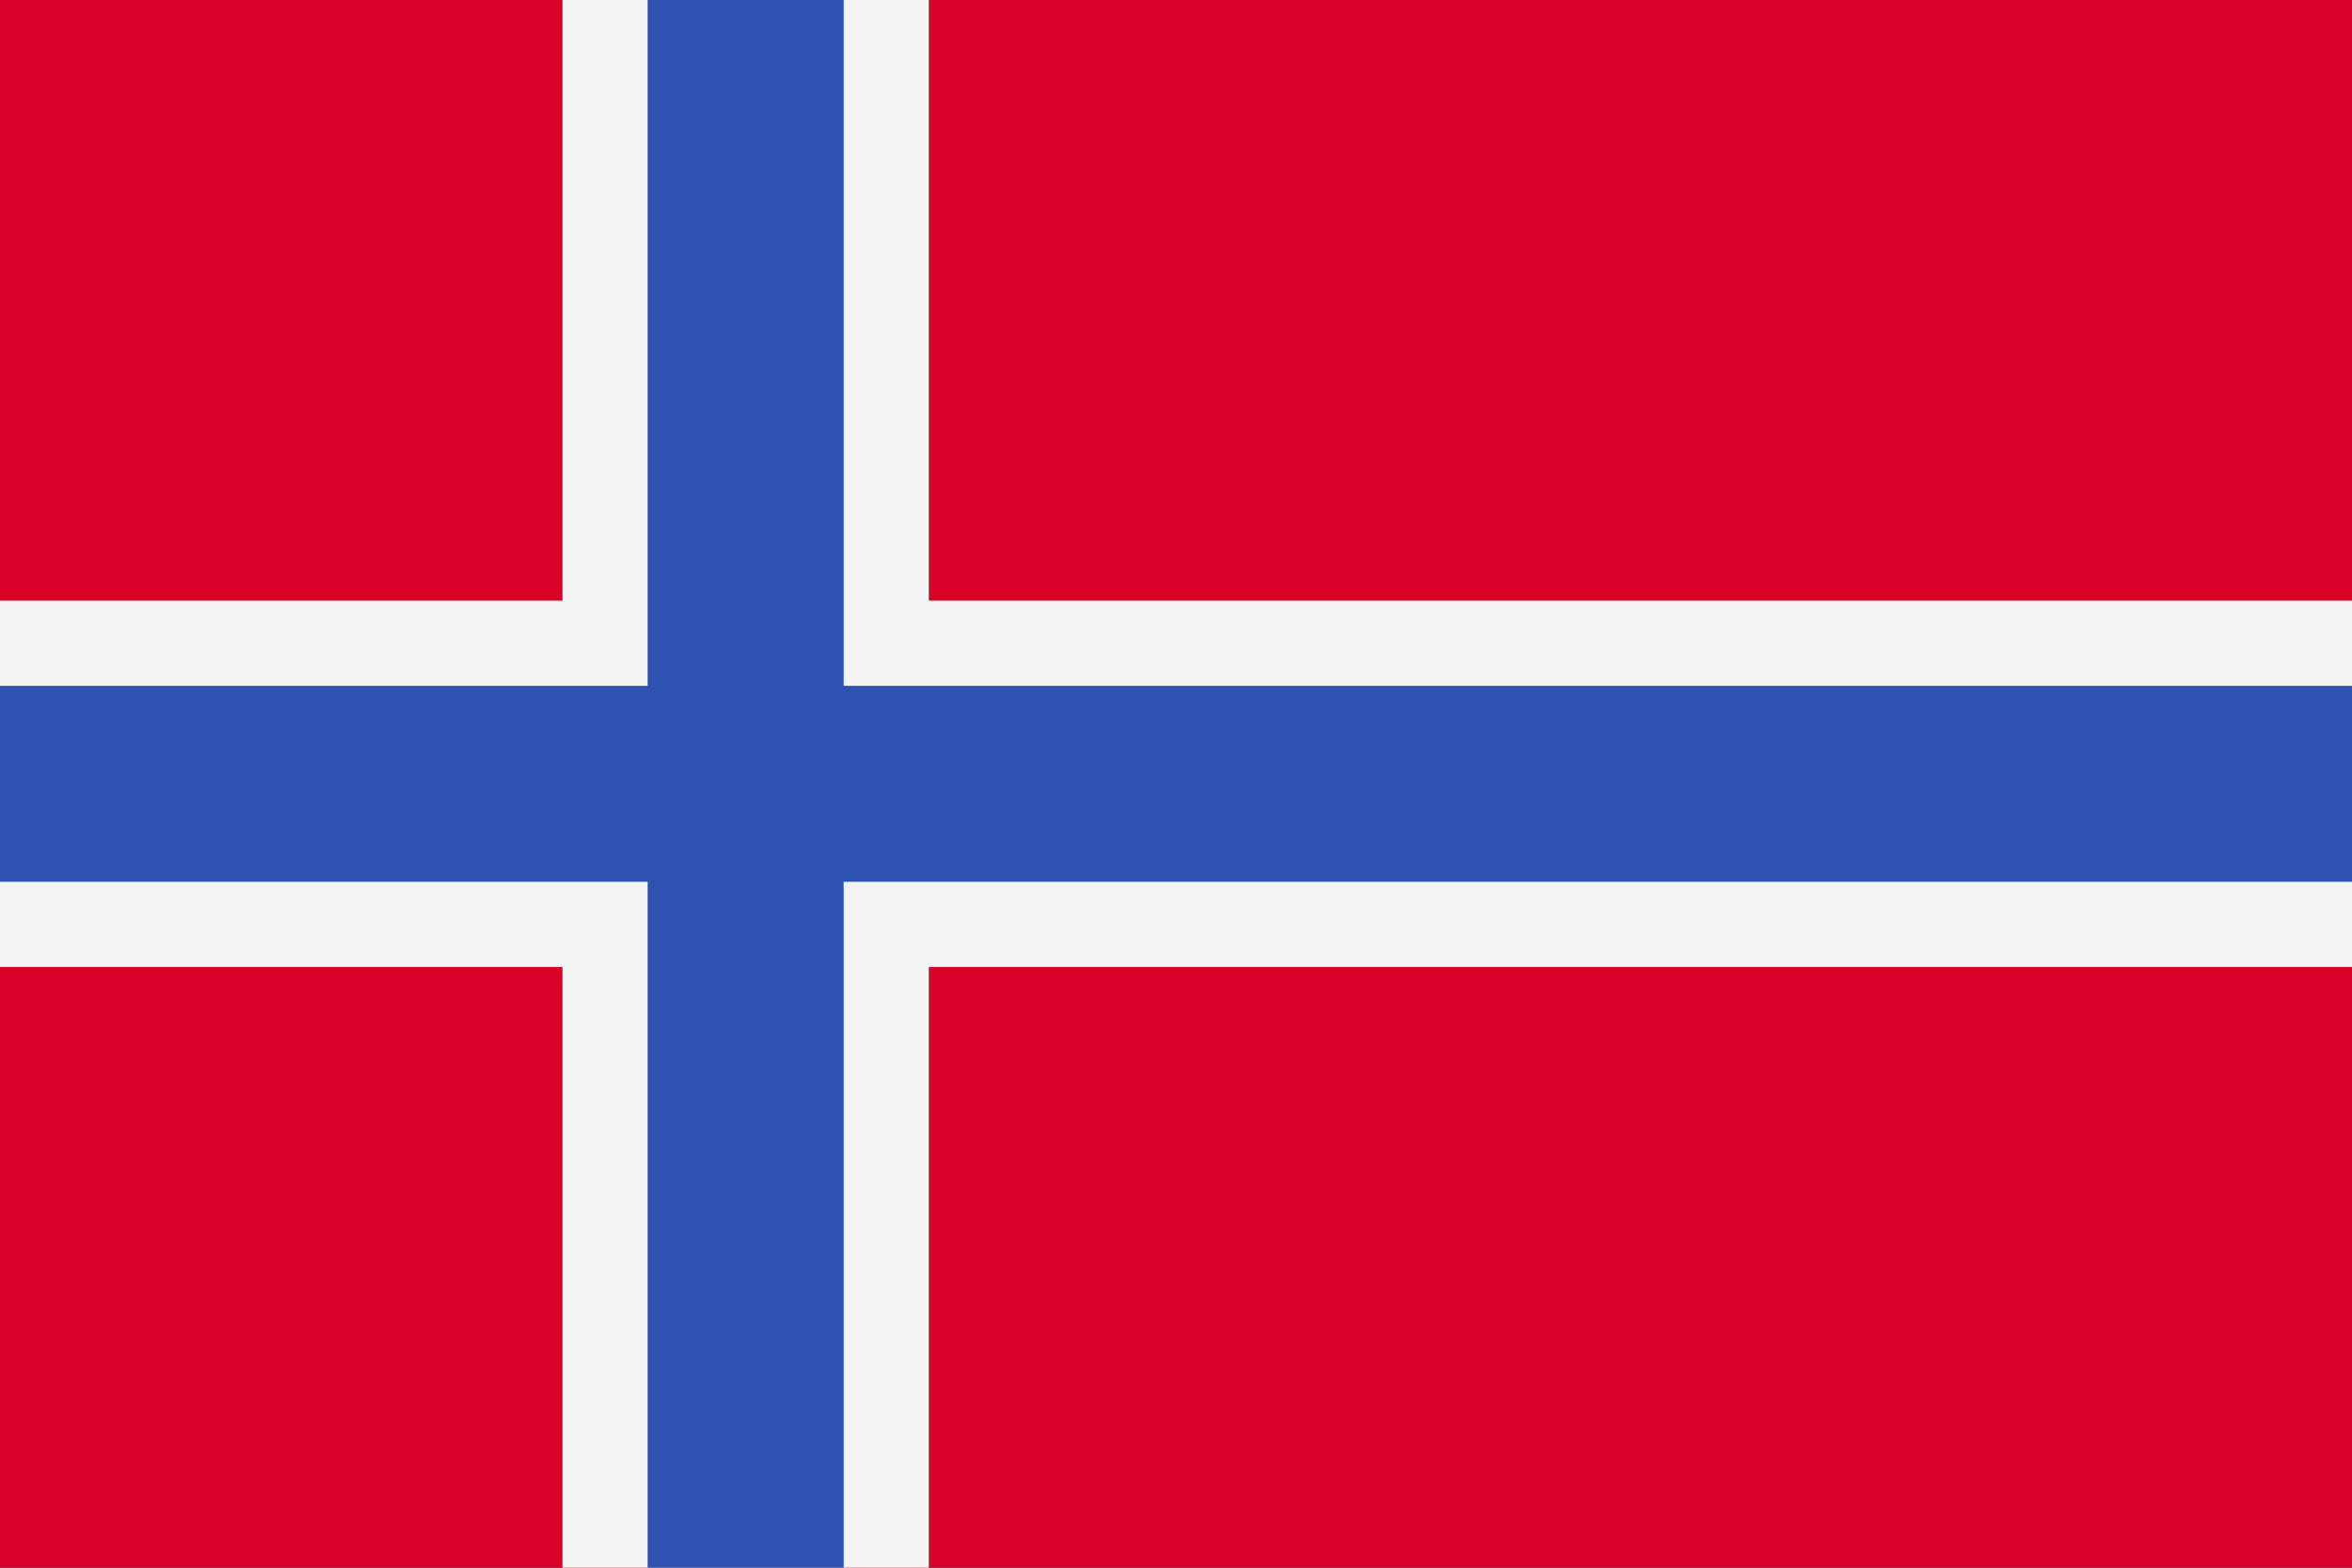 <svg width="384" height="256" viewBox="0 0 384 256" fill="none" xmlns="http://www.w3.org/2000/svg">
<rect x="0" y="0" width="384" height="256" fill="#333333" stroke="none"/>
<g clip-path="url(#clip0_340_185)">
<path d="M384 0H0V256.003H384V0Z" fill="#D80027"/>
<path d="M384 157.912H151.646V255.999H137.739H105.733H91.826V157.912H0V143.997V111.999V98.083H91.826V-0.003H105.733H137.739H151.646V98.083H384V111.999V143.997V157.912Z" fill="#F4F4F4"/>
<path d="M384 111.999V143.997H137.739V255.999H105.733V143.997H0V111.999H105.733V-0.003H137.739V111.999H384Z" fill="#2E52B2"/>
</g>
<defs>
<clipPath id="clip0_340_185">
<rect width="384" height="256" fill="white"/>
</clipPath>
</defs>
</svg>

